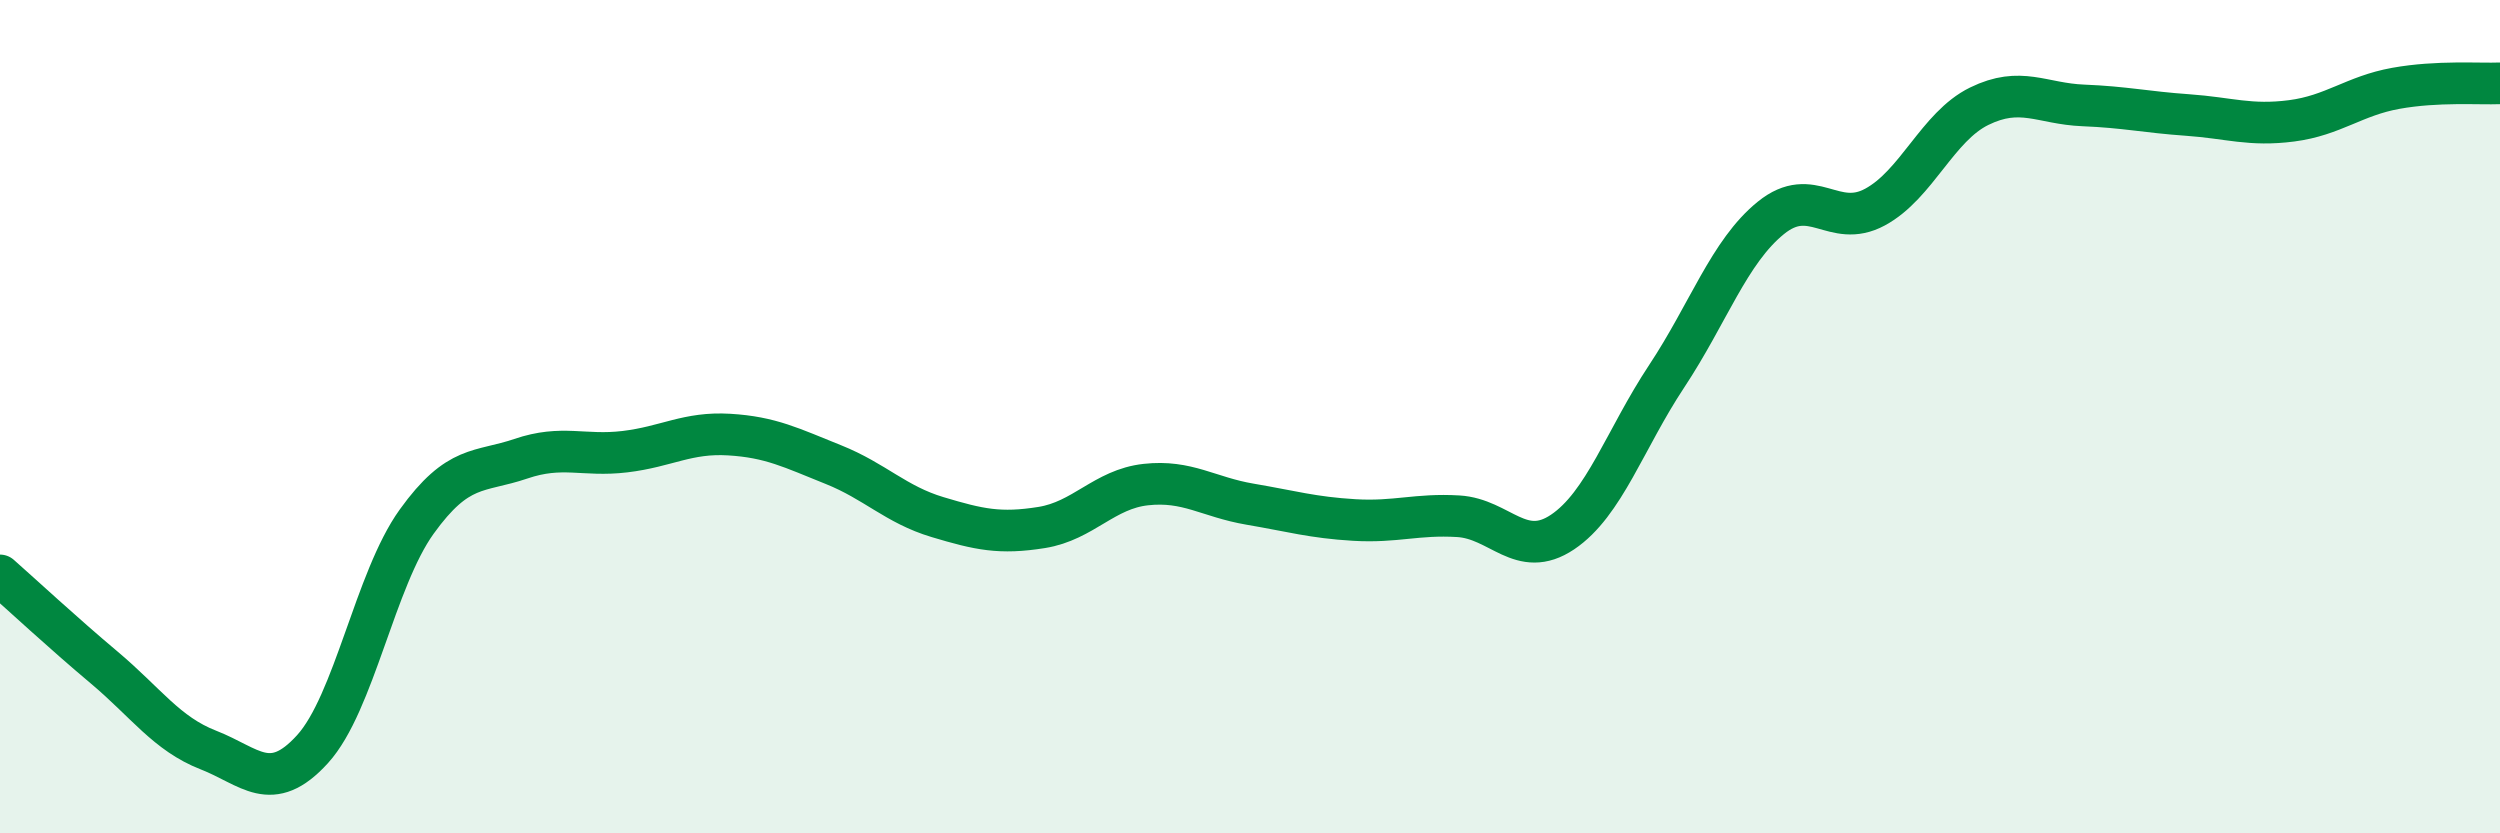 
    <svg width="60" height="20" viewBox="0 0 60 20" xmlns="http://www.w3.org/2000/svg">
      <path
        d="M 0,13.81 C 0.5,14.25 1.5,15.18 2.5,16.02 C 3.5,16.86 4,17.61 5,18 C 6,18.39 6.5,19.08 7.5,17.98 C 8.5,16.88 9,13.91 10,12.52 C 11,11.13 11.5,11.35 12.5,11.01 C 13.5,10.67 14,10.96 15,10.84 C 16,10.72 16.5,10.37 17.5,10.43 C 18.5,10.49 19,10.75 20,11.15 C 21,11.55 21.5,12.11 22.5,12.41 C 23.5,12.71 24,12.82 25,12.66 C 26,12.5 26.5,11.74 27.5,11.63 C 28.5,11.52 29,11.93 30,12.1 C 31,12.27 31.5,12.42 32.5,12.48 C 33.5,12.54 34,12.33 35,12.39 C 36,12.45 36.5,13.44 37.5,12.77 C 38.5,12.1 39,10.54 40,9.03 C 41,7.52 41.5,6.04 42.5,5.23 C 43.5,4.42 44,5.51 45,4.97 C 46,4.43 46.5,3.04 47.5,2.55 C 48.5,2.06 49,2.49 50,2.53 C 51,2.57 51.5,2.69 52.5,2.76 C 53.5,2.83 54,3.03 55,2.9 C 56,2.77 56.5,2.3 57.5,2.12 C 58.5,1.94 59.5,2.02 60,2L60 20L0 20Z"
        fill="#008740"
        opacity="0.1"
        stroke-linecap="round"
        stroke-linejoin="round"
      />
      <path
        d="M 0,13.81 C 0.5,14.25 1.5,15.18 2.5,16.02 C 3.5,16.86 4,17.61 5,18 C 6,18.39 6.5,19.08 7.5,17.98 C 8.5,16.88 9,13.91 10,12.52 C 11,11.13 11.5,11.35 12.5,11.01 C 13.5,10.67 14,10.96 15,10.84 C 16,10.72 16.5,10.37 17.5,10.43 C 18.5,10.49 19,10.75 20,11.15 C 21,11.55 21.5,12.11 22.5,12.41 C 23.5,12.71 24,12.82 25,12.66 C 26,12.5 26.5,11.74 27.5,11.63 C 28.5,11.52 29,11.93 30,12.1 C 31,12.27 31.5,12.42 32.5,12.48 C 33.5,12.54 34,12.33 35,12.39 C 36,12.45 36.5,13.44 37.5,12.77 C 38.5,12.1 39,10.54 40,9.03 C 41,7.52 41.5,6.04 42.5,5.23 C 43.5,4.42 44,5.51 45,4.97 C 46,4.43 46.5,3.04 47.5,2.55 C 48.5,2.06 49,2.49 50,2.53 C 51,2.57 51.5,2.69 52.5,2.76 C 53.5,2.83 54,3.03 55,2.9 C 56,2.77 56.5,2.3 57.5,2.12 C 58.5,1.94 59.5,2.02 60,2"
        stroke="#008740"
        stroke-width="1"
        fill="none"
        stroke-linecap="round"
        stroke-linejoin="round"
      />
    </svg>
  